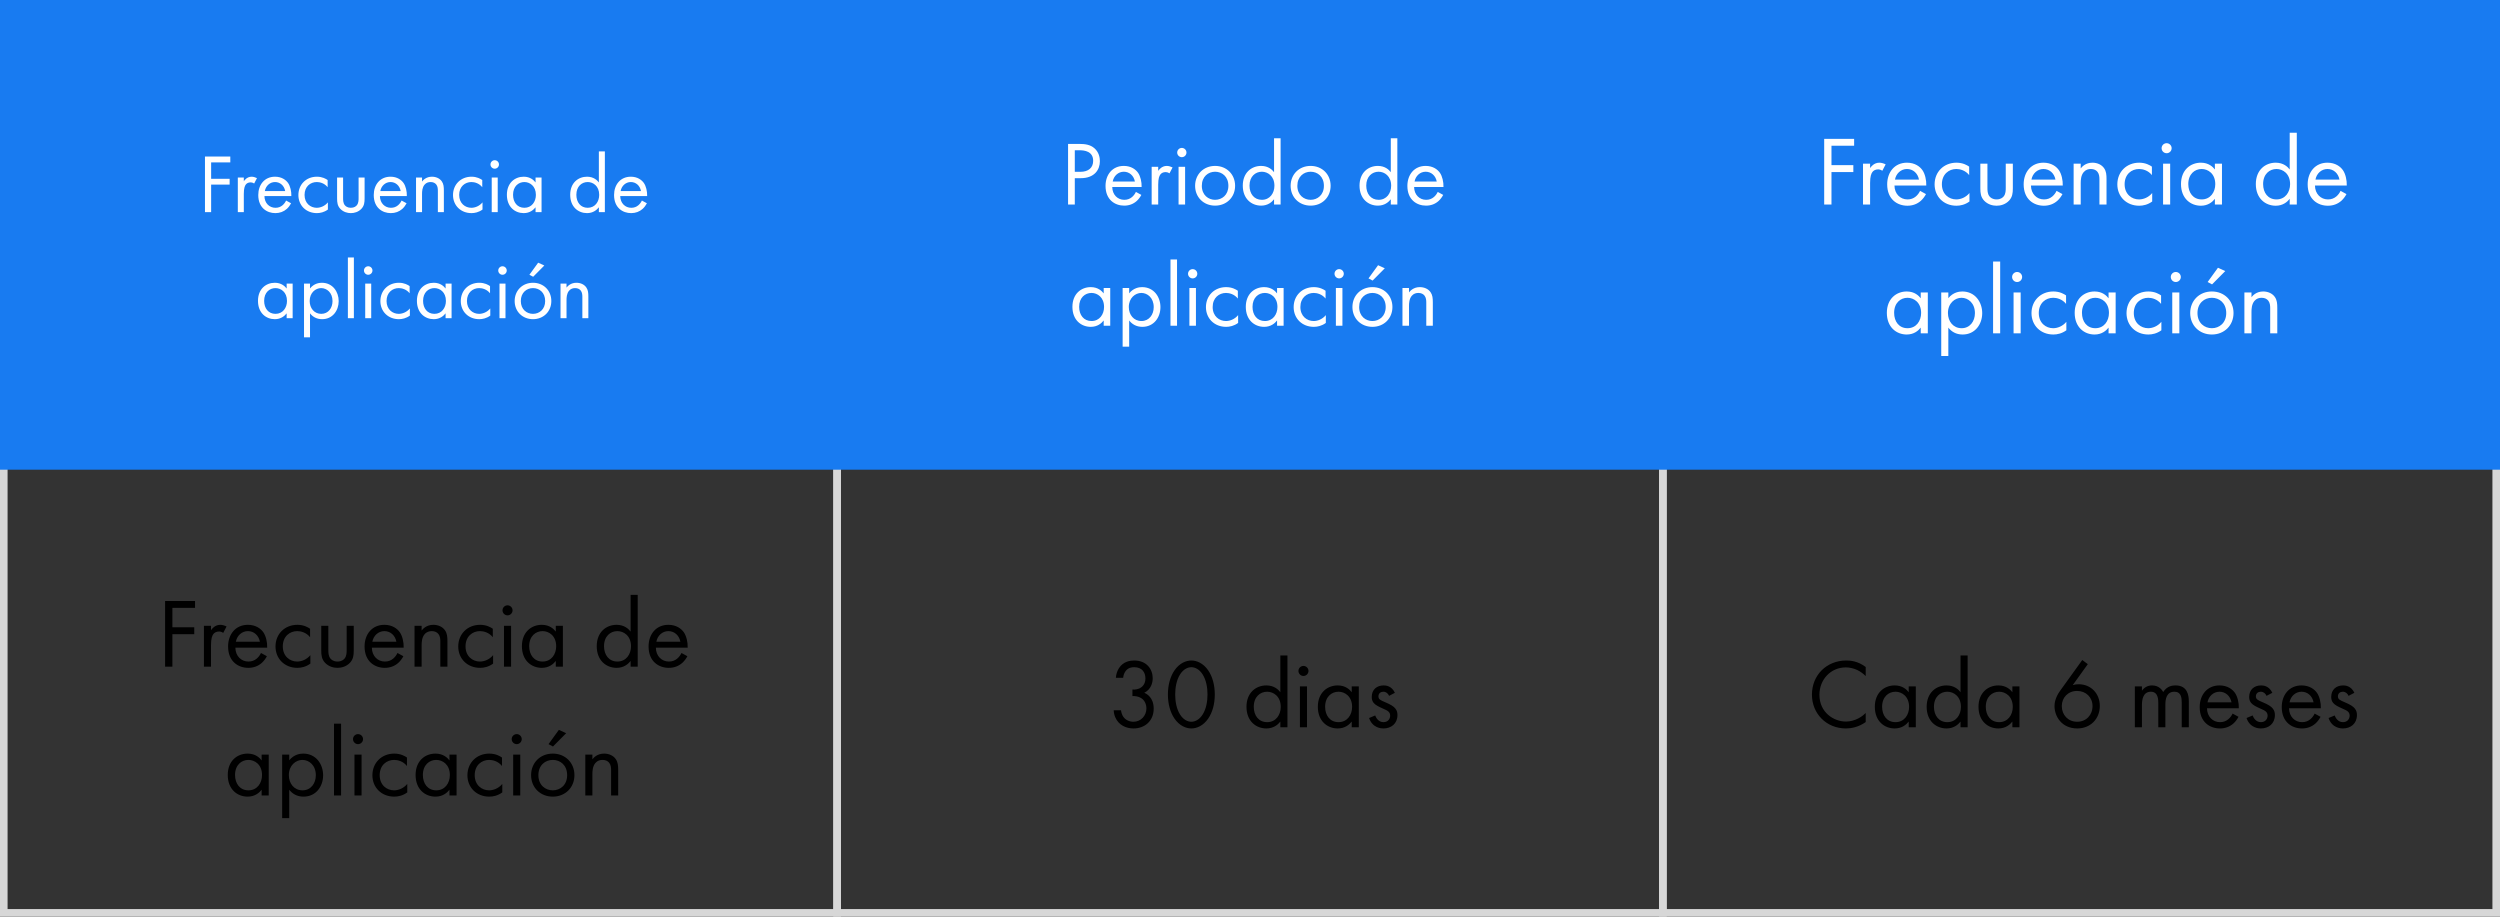 <?xml version="1.0" encoding="UTF-8"?> <svg xmlns="http://www.w3.org/2000/svg" width="330" height="121" viewBox="0 0 330 121" fill="none"><rect x="0" y="0" width="330" height="121" fill="#333333" stroke="none"/> <path d="M0.5 0.5H110.5V120.5H0.5V0.5Z" stroke="#D7D7D7"></path> <rect x="110.5" y="0.5" width="109" height="120" stroke="#D7D7D7"></rect> <rect x="219.5" y="0.5" width="110" height="120" stroke="#D7D7D7"></rect> <path d="M0 0H330V62H0V0Z" fill="#187BF1"></path> <path d="M30.4 20.663H27.056V28H27.87V24.37H30.312V23.6H27.87V21.433H30.4V20.663ZM31.391 28H32.183V25.591C32.183 24.843 32.315 24.535 32.447 24.359C32.568 24.205 32.766 24.073 33.085 24.073C33.206 24.073 33.371 24.106 33.547 24.227L33.921 23.512C33.723 23.413 33.459 23.325 33.217 23.325C32.601 23.325 32.26 23.809 32.183 23.93V23.435H31.391V28ZM37.765 26.471C37.666 26.691 37.501 26.922 37.292 27.098C37.028 27.318 36.731 27.428 36.357 27.428C35.565 27.428 34.916 26.823 34.905 25.877H38.458C38.48 25.272 38.315 24.568 38.029 24.161C37.754 23.765 37.193 23.325 36.302 23.325C34.927 23.325 34.091 24.381 34.091 25.745C34.091 27.439 35.246 28.132 36.346 28.132C36.929 28.132 37.446 27.945 37.864 27.571C38.095 27.362 38.293 27.087 38.425 26.834L37.765 26.471ZM34.96 25.217C35.081 24.535 35.631 24.029 36.302 24.029C36.973 24.029 37.512 24.502 37.644 25.217H34.96ZM43.248 23.765C43.028 23.611 42.555 23.325 41.829 23.325C40.421 23.325 39.387 24.348 39.387 25.745C39.387 27.12 40.41 28.132 41.829 28.132C42.258 28.132 42.786 28.022 43.281 27.659V26.713C42.863 27.219 42.28 27.428 41.807 27.428C40.993 27.428 40.201 26.845 40.201 25.734C40.201 24.623 40.971 24.029 41.818 24.029C42.225 24.029 42.83 24.183 43.248 24.711V23.765ZM45.288 23.435H44.496V26.185C44.496 26.746 44.551 27.164 44.914 27.56C45.322 27.989 45.861 28.132 46.312 28.132C46.763 28.132 47.301 27.989 47.709 27.56C48.072 27.164 48.127 26.746 48.127 26.185V23.435H47.334V26.097C47.334 26.416 47.334 26.79 47.114 27.076C46.993 27.23 46.752 27.428 46.312 27.428C45.871 27.428 45.63 27.23 45.508 27.076C45.288 26.79 45.288 26.416 45.288 26.097V23.435ZM53.009 26.471C52.91 26.691 52.745 26.922 52.536 27.098C52.272 27.318 51.975 27.428 51.601 27.428C50.809 27.428 50.16 26.823 50.149 25.877H53.702C53.724 25.272 53.559 24.568 53.273 24.161C52.998 23.765 52.437 23.325 51.546 23.325C50.171 23.325 49.335 24.381 49.335 25.745C49.335 27.439 50.49 28.132 51.59 28.132C52.173 28.132 52.69 27.945 53.108 27.571C53.339 27.362 53.537 27.087 53.669 26.834L53.009 26.471ZM50.204 25.217C50.325 24.535 50.875 24.029 51.546 24.029C52.217 24.029 52.756 24.502 52.888 25.217H50.204ZM54.916 28H55.709V25.613C55.709 25.283 55.73 24.744 56.038 24.381C56.27 24.106 56.566 24.029 56.842 24.029C57.194 24.029 57.435 24.161 57.59 24.359C57.776 24.601 57.798 24.92 57.798 25.195V28H58.59V25.173C58.59 24.667 58.557 24.293 58.327 23.952C58.051 23.545 57.556 23.325 57.017 23.325C56.258 23.325 55.852 23.776 55.709 23.963V23.435H54.916V28ZM63.658 23.765C63.438 23.611 62.965 23.325 62.239 23.325C60.831 23.325 59.797 24.348 59.797 25.745C59.797 27.12 60.82 28.132 62.239 28.132C62.668 28.132 63.196 28.022 63.691 27.659V26.713C63.273 27.219 62.69 27.428 62.217 27.428C61.403 27.428 60.611 26.845 60.611 25.734C60.611 24.623 61.381 24.029 62.228 24.029C62.635 24.029 63.24 24.183 63.658 24.711V23.765ZM64.907 23.435V28H65.699V23.435H64.907ZM64.742 21.708C64.742 22.016 64.995 22.269 65.303 22.269C65.611 22.269 65.864 22.016 65.864 21.708C65.864 21.4 65.611 21.147 65.303 21.147C64.995 21.147 64.742 21.4 64.742 21.708ZM70.693 24.084C70.484 23.809 70.011 23.325 69.131 23.325C67.965 23.325 66.909 24.139 66.909 25.712C66.909 27.318 67.976 28.132 69.131 28.132C69.934 28.132 70.429 27.703 70.693 27.362V28H71.485V23.435H70.693V24.084ZM69.219 24.029C69.923 24.029 70.737 24.546 70.737 25.723C70.737 26.625 70.187 27.428 69.219 27.428C68.273 27.428 67.723 26.691 67.723 25.712C67.723 24.601 68.438 24.029 69.219 24.029ZM79.05 24.084C78.841 23.809 78.368 23.325 77.488 23.325C76.322 23.325 75.266 24.139 75.266 25.712C75.266 27.318 76.333 28.132 77.488 28.132C78.291 28.132 78.786 27.703 79.05 27.362V28H79.842V19.981H79.05V24.084ZM77.576 24.029C78.28 24.029 79.094 24.546 79.094 25.723C79.094 26.625 78.544 27.428 77.576 27.428C76.63 27.428 76.08 26.691 76.08 25.712C76.08 24.601 76.795 24.029 77.576 24.029ZM84.73 26.471C84.631 26.691 84.466 26.922 84.257 27.098C83.993 27.318 83.696 27.428 83.322 27.428C82.53 27.428 81.881 26.823 81.87 25.877H85.423C85.445 25.272 85.28 24.568 84.994 24.161C84.719 23.765 84.158 23.325 83.267 23.325C81.892 23.325 81.056 24.381 81.056 25.745C81.056 27.439 82.211 28.132 83.311 28.132C83.894 28.132 84.411 27.945 84.829 27.571C85.06 27.362 85.258 27.087 85.39 26.834L84.73 26.471ZM81.925 25.217C82.046 24.535 82.596 24.029 83.267 24.029C83.938 24.029 84.477 24.502 84.609 25.217H81.925ZM37.838 38.084C37.629 37.809 37.156 37.325 36.276 37.325C35.11 37.325 34.054 38.139 34.054 39.712C34.054 41.318 35.121 42.132 36.276 42.132C37.079 42.132 37.574 41.703 37.838 41.362V42H38.63V37.435H37.838V38.084ZM36.364 38.029C37.068 38.029 37.882 38.546 37.882 39.723C37.882 40.625 37.332 41.428 36.364 41.428C35.418 41.428 34.868 40.691 34.868 39.712C34.868 38.601 35.583 38.029 36.364 38.029ZM40.922 41.362C41.263 41.802 41.78 42.132 42.517 42.132C43.903 42.132 44.706 40.999 44.706 39.745C44.706 38.513 43.914 37.325 42.484 37.325C42.154 37.325 41.461 37.402 40.922 38.073V37.435H40.13V44.53H40.922V41.362ZM42.407 41.428C41.472 41.428 40.878 40.669 40.878 39.734C40.878 38.634 41.659 38.029 42.396 38.029C43.133 38.029 43.892 38.623 43.892 39.745C43.892 40.658 43.331 41.428 42.407 41.428ZM45.92 33.981V42H46.712V33.981H45.92ZM48.208 37.435V42H49V37.435H48.208ZM48.043 35.708C48.043 36.016 48.296 36.269 48.604 36.269C48.912 36.269 49.165 36.016 49.165 35.708C49.165 35.4 48.912 35.147 48.604 35.147C48.296 35.147 48.043 35.4 48.043 35.708ZM54.071 37.765C53.851 37.611 53.378 37.325 52.652 37.325C51.244 37.325 50.21 38.348 50.21 39.745C50.21 41.12 51.233 42.132 52.652 42.132C53.081 42.132 53.609 42.022 54.104 41.659V40.713C53.686 41.219 53.103 41.428 52.63 41.428C51.816 41.428 51.024 40.845 51.024 39.734C51.024 38.623 51.794 38.029 52.641 38.029C53.048 38.029 53.653 38.183 54.071 38.711V37.765ZM58.817 38.084C58.608 37.809 58.135 37.325 57.255 37.325C56.089 37.325 55.033 38.139 55.033 39.712C55.033 41.318 56.1 42.132 57.255 42.132C58.058 42.132 58.553 41.703 58.817 41.362V42H59.609V37.435H58.817V38.084ZM57.343 38.029C58.047 38.029 58.861 38.546 58.861 39.723C58.861 40.625 58.311 41.428 57.343 41.428C56.397 41.428 55.847 40.691 55.847 39.712C55.847 38.601 56.562 38.029 57.343 38.029ZM64.684 37.765C64.464 37.611 63.991 37.325 63.265 37.325C61.857 37.325 60.823 38.348 60.823 39.745C60.823 41.12 61.846 42.132 63.265 42.132C63.694 42.132 64.222 42.022 64.717 41.659V40.713C64.299 41.219 63.716 41.428 63.243 41.428C62.429 41.428 61.637 40.845 61.637 39.734C61.637 38.623 62.407 38.029 63.254 38.029C63.661 38.029 64.266 38.183 64.684 38.711V37.765ZM65.933 37.435V42H66.725V37.435H65.933ZM65.768 35.708C65.768 36.016 66.021 36.269 66.329 36.269C66.637 36.269 66.89 36.016 66.89 35.708C66.89 35.4 66.637 35.147 66.329 35.147C66.021 35.147 65.768 35.4 65.768 35.708ZM70.355 42.132C71.741 42.132 72.775 41.12 72.775 39.734C72.775 38.348 71.752 37.325 70.355 37.325C68.958 37.325 67.935 38.348 67.935 39.734C67.935 41.12 68.969 42.132 70.355 42.132ZM70.355 38.029C71.191 38.029 71.961 38.612 71.961 39.734C71.961 40.845 71.18 41.428 70.355 41.428C69.541 41.428 68.749 40.856 68.749 39.734C68.749 38.623 69.519 38.029 70.355 38.029ZM71.037 34.674L69.882 36.269L70.377 36.533L71.851 35.048L71.037 34.674ZM73.989 42H74.781V39.613C74.781 39.283 74.803 38.744 75.111 38.381C75.342 38.106 75.639 38.029 75.914 38.029C76.266 38.029 76.508 38.161 76.662 38.359C76.849 38.601 76.871 38.92 76.871 39.195V42H77.663V39.173C77.663 38.667 77.63 38.293 77.399 37.952C77.124 37.545 76.629 37.325 76.09 37.325C75.331 37.325 74.924 37.776 74.781 37.963V37.435H73.989V42Z" fill="white"></path> <path d="M25.745 79.329H21.793V88H22.755V83.71H25.641V82.8H22.755V80.239H25.745V79.329ZM26.917 88H27.853V85.153C27.853 84.269 28.009 83.905 28.165 83.697C28.308 83.515 28.542 83.359 28.919 83.359C29.062 83.359 29.257 83.398 29.465 83.541L29.907 82.696C29.673 82.579 29.361 82.475 29.075 82.475C28.347 82.475 27.944 83.047 27.853 83.19V82.605H26.917V88ZM34.45 86.193C34.333 86.453 34.138 86.726 33.891 86.934C33.579 87.194 33.228 87.324 32.786 87.324C31.85 87.324 31.083 86.609 31.07 85.491H35.269C35.295 84.776 35.1 83.944 34.762 83.463C34.437 82.995 33.774 82.475 32.721 82.475C31.096 82.475 30.108 83.723 30.108 85.335C30.108 87.337 31.473 88.156 32.773 88.156C33.462 88.156 34.073 87.935 34.567 87.493C34.84 87.246 35.074 86.921 35.23 86.622L34.45 86.193ZM31.135 84.711C31.278 83.905 31.928 83.307 32.721 83.307C33.514 83.307 34.151 83.866 34.307 84.711H31.135ZM40.93 82.995C40.67 82.813 40.111 82.475 39.253 82.475C37.589 82.475 36.367 83.684 36.367 85.335C36.367 86.96 37.576 88.156 39.253 88.156C39.76 88.156 40.384 88.026 40.969 87.597V86.479C40.475 87.077 39.786 87.324 39.227 87.324C38.265 87.324 37.329 86.635 37.329 85.322C37.329 84.009 38.239 83.307 39.24 83.307C39.721 83.307 40.436 83.489 40.93 84.113V82.995ZM43.341 82.605H42.405V85.855C42.405 86.518 42.47 87.012 42.899 87.48C43.38 87.987 44.017 88.156 44.55 88.156C45.083 88.156 45.72 87.987 46.201 87.48C46.63 87.012 46.695 86.518 46.695 85.855V82.605H45.759V85.751C45.759 86.128 45.759 86.57 45.499 86.908C45.356 87.09 45.07 87.324 44.55 87.324C44.03 87.324 43.744 87.09 43.601 86.908C43.341 86.57 43.341 86.128 43.341 85.751V82.605ZM52.465 86.193C52.348 86.453 52.153 86.726 51.906 86.934C51.594 87.194 51.243 87.324 50.801 87.324C49.865 87.324 49.098 86.609 49.085 85.491H53.284C53.31 84.776 53.115 83.944 52.777 83.463C52.452 82.995 51.789 82.475 50.736 82.475C49.111 82.475 48.123 83.723 48.123 85.335C48.123 87.337 49.488 88.156 50.788 88.156C51.477 88.156 52.088 87.935 52.582 87.493C52.855 87.246 53.089 86.921 53.245 86.622L52.465 86.193ZM49.15 84.711C49.293 83.905 49.943 83.307 50.736 83.307C51.529 83.307 52.166 83.866 52.322 84.711H49.15ZM54.719 88H55.655V85.179C55.655 84.789 55.681 84.152 56.045 83.723C56.318 83.398 56.669 83.307 56.994 83.307C57.41 83.307 57.696 83.463 57.878 83.697C58.099 83.983 58.125 84.36 58.125 84.685V88H59.061V84.659C59.061 84.061 59.022 83.619 58.749 83.216C58.424 82.735 57.839 82.475 57.202 82.475C56.305 82.475 55.824 83.008 55.655 83.229V82.605H54.719V88ZM65.051 82.995C64.791 82.813 64.232 82.475 63.374 82.475C61.71 82.475 60.488 83.684 60.488 85.335C60.488 86.96 61.697 88.156 63.374 88.156C63.881 88.156 64.505 88.026 65.09 87.597V86.479C64.596 87.077 63.907 87.324 63.348 87.324C62.386 87.324 61.45 86.635 61.45 85.322C61.45 84.009 62.36 83.307 63.361 83.307C63.842 83.307 64.557 83.489 65.051 84.113V82.995ZM66.526 82.605V88H67.462V82.605H66.526ZM66.331 80.564C66.331 80.928 66.63 81.227 66.994 81.227C67.358 81.227 67.657 80.928 67.657 80.564C67.657 80.2 67.358 79.901 66.994 79.901C66.63 79.901 66.331 80.2 66.331 80.564ZM73.364 83.372C73.117 83.047 72.558 82.475 71.518 82.475C70.14 82.475 68.892 83.437 68.892 85.296C68.892 87.194 70.153 88.156 71.518 88.156C72.467 88.156 73.052 87.649 73.364 87.246V88H74.3V82.605H73.364V83.372ZM71.622 83.307C72.454 83.307 73.416 83.918 73.416 85.309C73.416 86.375 72.766 87.324 71.622 87.324C70.504 87.324 69.854 86.453 69.854 85.296C69.854 83.983 70.699 83.307 71.622 83.307ZM83.241 83.372C82.994 83.047 82.435 82.475 81.395 82.475C80.017 82.475 78.769 83.437 78.769 85.296C78.769 87.194 80.03 88.156 81.395 88.156C82.344 88.156 82.929 87.649 83.241 87.246V88H84.177V78.523H83.241V83.372ZM81.499 83.307C82.331 83.307 83.293 83.918 83.293 85.309C83.293 86.375 82.643 87.324 81.499 87.324C80.381 87.324 79.731 86.453 79.731 85.296C79.731 83.983 80.576 83.307 81.499 83.307ZM89.954 86.193C89.837 86.453 89.642 86.726 89.395 86.934C89.083 87.194 88.732 87.324 88.29 87.324C87.354 87.324 86.587 86.609 86.574 85.491H90.773C90.799 84.776 90.604 83.944 90.266 83.463C89.941 82.995 89.278 82.475 88.225 82.475C86.6 82.475 85.612 83.723 85.612 85.335C85.612 87.337 86.977 88.156 88.277 88.156C88.966 88.156 89.577 87.935 90.071 87.493C90.344 87.246 90.578 86.921 90.734 86.622L89.954 86.193ZM86.639 84.711C86.782 83.905 87.432 83.307 88.225 83.307C89.018 83.307 89.655 83.866 89.811 84.711H86.639ZM34.536 100.372C34.289 100.047 33.73 99.475 32.69 99.475C31.312 99.475 30.064 100.437 30.064 102.296C30.064 104.194 31.325 105.156 32.69 105.156C33.639 105.156 34.224 104.649 34.536 104.246V105H35.472V99.605H34.536V100.372ZM32.794 100.307C33.626 100.307 34.588 100.918 34.588 102.309C34.588 103.375 33.938 104.324 32.794 104.324C31.676 104.324 31.026 103.453 31.026 102.296C31.026 100.983 31.871 100.307 32.794 100.307ZM38.18 104.246C38.583 104.766 39.194 105.156 40.065 105.156C41.703 105.156 42.652 103.817 42.652 102.335C42.652 100.879 41.716 99.475 40.026 99.475C39.636 99.475 38.817 99.566 38.18 100.359V99.605H37.244V107.99H38.18V104.246ZM39.935 104.324C38.83 104.324 38.128 103.427 38.128 102.322C38.128 101.022 39.051 100.307 39.922 100.307C40.793 100.307 41.69 101.009 41.69 102.335C41.69 103.414 41.027 104.324 39.935 104.324ZM44.087 95.523V105H45.023V95.523H44.087ZM46.791 99.605V105H47.727V99.605H46.791ZM46.596 97.564C46.596 97.928 46.895 98.227 47.259 98.227C47.623 98.227 47.922 97.928 47.922 97.564C47.922 97.2 47.623 96.901 47.259 96.901C46.895 96.901 46.596 97.2 46.596 97.564ZM53.72 99.995C53.46 99.813 52.901 99.475 52.043 99.475C50.379 99.475 49.157 100.684 49.157 102.335C49.157 103.96 50.366 105.156 52.043 105.156C52.55 105.156 53.174 105.026 53.759 104.597V103.479C53.265 104.077 52.576 104.324 52.017 104.324C51.055 104.324 50.119 103.635 50.119 102.322C50.119 101.009 51.029 100.307 52.03 100.307C52.511 100.307 53.226 100.489 53.72 101.113V99.995ZM59.33 100.372C59.083 100.047 58.523 99.475 57.483 99.475C56.105 99.475 54.858 100.437 54.858 102.296C54.858 104.194 56.118 105.156 57.483 105.156C58.432 105.156 59.017 104.649 59.33 104.246V105H60.266V99.605H59.33V100.372ZM57.587 100.307C58.419 100.307 59.382 100.918 59.382 102.309C59.382 103.375 58.731 104.324 57.587 104.324C56.469 104.324 55.819 103.453 55.819 102.296C55.819 100.983 56.664 100.307 57.587 100.307ZM66.263 99.995C66.003 99.813 65.444 99.475 64.586 99.475C62.922 99.475 61.7 100.684 61.7 102.335C61.7 103.96 62.909 105.156 64.586 105.156C65.093 105.156 65.717 105.026 66.302 104.597V103.479C65.808 104.077 65.119 104.324 64.56 104.324C63.598 104.324 62.662 103.635 62.662 102.322C62.662 101.009 63.572 100.307 64.573 100.307C65.054 100.307 65.769 100.489 66.263 101.113V99.995ZM67.739 99.605V105H68.674V99.605H67.739ZM67.543 97.564C67.543 97.928 67.843 98.227 68.207 98.227C68.57 98.227 68.87 97.928 68.87 97.564C68.87 97.2 68.57 96.901 68.207 96.901C67.843 96.901 67.543 97.2 67.543 97.564ZM72.965 105.156C74.603 105.156 75.825 103.96 75.825 102.322C75.825 100.684 74.616 99.475 72.965 99.475C71.314 99.475 70.105 100.684 70.105 102.322C70.105 103.96 71.327 105.156 72.965 105.156ZM72.965 100.307C73.953 100.307 74.863 100.996 74.863 102.322C74.863 103.635 73.94 104.324 72.965 104.324C72.003 104.324 71.067 103.648 71.067 102.322C71.067 101.009 71.977 100.307 72.965 100.307ZM73.771 96.342L72.406 98.227L72.991 98.539L74.733 96.784L73.771 96.342ZM77.26 105H78.196V102.179C78.196 101.789 78.222 101.152 78.586 100.723C78.859 100.398 79.21 100.307 79.535 100.307C79.951 100.307 80.237 100.463 80.419 100.697C80.64 100.983 80.666 101.36 80.666 101.685V105H81.602V101.659C81.602 101.061 81.563 100.619 81.29 100.216C80.965 99.735 80.38 99.475 79.743 99.475C78.846 99.475 78.365 100.008 78.196 100.229V99.605H77.26V105Z" fill="black"></path> <path d="M148.258 89.474C148.284 89.11 148.427 88.785 148.596 88.564C148.934 88.135 149.363 88.07 149.714 88.07C150.78 88.07 151.196 88.785 151.196 89.552C151.196 90.332 150.741 90.696 150.468 90.839C150.195 90.982 149.818 91.047 149.48 91.021V91.879C149.818 91.866 150.195 91.931 150.468 92.061C151.131 92.36 151.326 93.023 151.326 93.517C151.326 94.479 150.585 95.272 149.623 95.272C149.077 95.272 148.57 95.038 148.284 94.622C148.115 94.388 148.011 94.063 147.972 93.751H147.01C147.023 94.063 147.075 94.349 147.205 94.661C147.673 95.779 148.726 96.156 149.623 96.156C151.105 96.156 152.288 95.168 152.288 93.543C152.288 92.048 151.339 91.567 151.04 91.45C151.924 91.008 152.158 90.15 152.158 89.526C152.158 88.33 151.352 87.186 149.714 87.186C149.194 87.186 148.271 87.303 147.699 88.2C147.478 88.551 147.322 88.993 147.296 89.474H148.258ZM157.258 96.156C157.947 96.156 158.818 95.818 159.481 94.856C160.053 94.024 160.352 92.906 160.352 91.671C160.352 90.436 160.053 89.318 159.481 88.486C158.818 87.524 157.947 87.186 157.258 87.186C156.569 87.186 155.698 87.524 155.035 88.486C154.463 89.318 154.164 90.436 154.164 91.671C154.164 92.906 154.463 94.024 155.035 94.856C155.698 95.818 156.569 96.156 157.258 96.156ZM157.258 88.07C157.7 88.07 158.298 88.304 158.753 89.032C159.221 89.773 159.39 90.761 159.39 91.671C159.39 92.581 159.221 93.569 158.753 94.31C158.298 95.038 157.7 95.272 157.258 95.272C156.816 95.272 156.218 95.038 155.763 94.31C155.295 93.569 155.126 92.581 155.126 91.671C155.126 90.761 155.295 89.773 155.763 89.032C156.218 88.304 156.816 88.07 157.258 88.07ZM169.007 91.372C168.76 91.047 168.201 90.475 167.161 90.475C165.783 90.475 164.535 91.437 164.535 93.296C164.535 95.194 165.796 96.156 167.161 96.156C168.11 96.156 168.695 95.649 169.007 95.246V96H169.943V86.523H169.007V91.372ZM167.265 91.307C168.097 91.307 169.059 91.918 169.059 93.309C169.059 94.375 168.409 95.324 167.265 95.324C166.147 95.324 165.497 94.453 165.497 93.296C165.497 91.983 166.342 91.307 167.265 91.307ZM171.589 90.605V96H172.525V90.605H171.589ZM171.394 88.564C171.394 88.928 171.693 89.227 172.057 89.227C172.421 89.227 172.72 88.928 172.72 88.564C172.72 88.2 172.421 87.901 172.057 87.901C171.693 87.901 171.394 88.2 171.394 88.564ZM178.427 91.372C178.18 91.047 177.621 90.475 176.581 90.475C175.203 90.475 173.955 91.437 173.955 93.296C173.955 95.194 175.216 96.156 176.581 96.156C177.53 96.156 178.115 95.649 178.427 95.246V96H179.363V90.605H178.427V91.372ZM176.685 91.307C177.517 91.307 178.479 91.918 178.479 93.309C178.479 94.375 177.829 95.324 176.685 95.324C175.567 95.324 174.917 94.453 174.917 93.296C174.917 91.983 175.762 91.307 176.685 91.307ZM184.126 91.45C183.697 90.527 182.93 90.475 182.644 90.475C181.734 90.475 181.071 91.034 181.071 91.983C181.071 92.256 181.11 92.516 181.318 92.776C181.565 93.075 181.981 93.283 182.631 93.569C183.138 93.79 183.502 93.959 183.502 94.466C183.502 94.869 183.229 95.324 182.618 95.324C181.942 95.324 181.63 94.726 181.526 94.44L180.72 94.778C181.175 96.13 182.384 96.156 182.605 96.156C183.645 96.156 184.464 95.519 184.464 94.388C184.464 94.089 184.412 93.803 184.178 93.517C183.97 93.257 183.606 93.01 182.826 92.685C182.215 92.425 181.955 92.308 181.955 91.918C181.955 91.502 182.267 91.307 182.605 91.307C182.956 91.307 183.229 91.541 183.359 91.853L184.126 91.45Z" fill="black"></path> <path d="M246.274 88.044C245.234 87.251 244.233 87.186 243.713 87.186C241.113 87.186 239.176 89.11 239.176 91.697C239.176 94.206 241.087 96.156 243.661 96.156C244.311 96.156 245.312 96 246.274 95.311V94.115C246.118 94.271 245.767 94.596 245.273 94.843C244.818 95.077 244.246 95.246 243.661 95.246C242.075 95.246 240.164 94.063 240.164 91.71C240.164 89.708 241.646 88.096 243.648 88.096C244.155 88.096 244.688 88.226 245.143 88.434C245.585 88.642 246.001 88.967 246.274 89.24V88.044ZM251.949 91.372C251.702 91.047 251.143 90.475 250.103 90.475C248.725 90.475 247.477 91.437 247.477 93.296C247.477 95.194 248.738 96.156 250.103 96.156C251.052 96.156 251.637 95.649 251.949 95.246V96H252.885V90.605H251.949V91.372ZM250.207 91.307C251.039 91.307 252.001 91.918 252.001 93.309C252.001 94.375 251.351 95.324 250.207 95.324C249.089 95.324 248.439 94.453 248.439 93.296C248.439 91.983 249.284 91.307 250.207 91.307ZM258.791 91.372C258.544 91.047 257.985 90.475 256.945 90.475C255.567 90.475 254.319 91.437 254.319 93.296C254.319 95.194 255.58 96.156 256.945 96.156C257.894 96.156 258.479 95.649 258.791 95.246V96H259.727V86.523H258.791V91.372ZM257.049 91.307C257.881 91.307 258.843 91.918 258.843 93.309C258.843 94.375 258.193 95.324 257.049 95.324C255.931 95.324 255.281 94.453 255.281 93.296C255.281 91.983 256.126 91.307 257.049 91.307ZM265.634 91.372C265.387 91.047 264.828 90.475 263.788 90.475C262.41 90.475 261.162 91.437 261.162 93.296C261.162 95.194 262.423 96.156 263.788 96.156C264.737 96.156 265.322 95.649 265.634 95.246V96H266.57V90.605H265.634V91.372ZM263.892 91.307C264.724 91.307 265.686 91.918 265.686 93.309C265.686 94.375 265.036 95.324 263.892 95.324C262.774 95.324 262.124 94.453 262.124 93.296C262.124 91.983 262.969 91.307 263.892 91.307ZM274.861 87.121L271.91 91.216C271.26 92.126 271.195 92.88 271.195 93.205C271.195 94.57 272.157 96.156 274.198 96.156C275.927 96.156 277.175 94.908 277.175 93.179C277.175 91.567 276.031 90.319 274.367 90.319C274.094 90.319 273.847 90.358 273.6 90.436L275.589 87.667L274.861 87.121ZM274.185 95.272C272.976 95.272 272.157 94.362 272.157 93.205C272.157 92.074 272.989 91.203 274.172 91.203C275.355 91.203 276.213 92.048 276.213 93.205C276.213 94.375 275.381 95.272 274.185 95.272ZM281.8 96H282.736V93.062C282.736 92.412 282.853 91.307 283.919 91.307C284.907 91.307 284.894 92.425 284.894 92.802V96H285.83V92.997C285.83 92.347 285.947 91.307 287.026 91.307C287.91 91.307 287.988 92.113 287.988 92.724V96H288.924V92.581C288.924 91.814 288.768 90.475 287.169 90.475C286.805 90.475 286.064 90.527 285.544 91.346C285.44 91.164 285.05 90.475 284.075 90.475C283.503 90.475 283.035 90.735 282.736 91.177V90.605H281.8V96ZM294.703 94.193C294.586 94.453 294.391 94.726 294.144 94.934C293.832 95.194 293.481 95.324 293.039 95.324C292.103 95.324 291.336 94.609 291.323 93.491H295.522C295.548 92.776 295.353 91.944 295.015 91.463C294.69 90.995 294.027 90.475 292.974 90.475C291.349 90.475 290.361 91.723 290.361 93.335C290.361 95.337 291.726 96.156 293.026 96.156C293.715 96.156 294.326 95.935 294.82 95.493C295.093 95.246 295.327 94.921 295.483 94.622L294.703 94.193ZM291.388 92.711C291.531 91.905 292.181 91.307 292.974 91.307C293.767 91.307 294.404 91.866 294.56 92.711H291.388ZM299.948 91.45C299.519 90.527 298.752 90.475 298.466 90.475C297.556 90.475 296.893 91.034 296.893 91.983C296.893 92.256 296.932 92.516 297.14 92.776C297.387 93.075 297.803 93.283 298.453 93.569C298.96 93.79 299.324 93.959 299.324 94.466C299.324 94.869 299.051 95.324 298.44 95.324C297.764 95.324 297.452 94.726 297.348 94.44L296.542 94.778C296.997 96.13 298.206 96.156 298.427 96.156C299.467 96.156 300.286 95.519 300.286 94.388C300.286 94.089 300.234 93.803 300 93.517C299.792 93.257 299.428 93.01 298.648 92.685C298.037 92.425 297.777 92.308 297.777 91.918C297.777 91.502 298.089 91.307 298.427 91.307C298.778 91.307 299.051 91.541 299.181 91.853L299.948 91.45ZM305.533 94.193C305.416 94.453 305.221 94.726 304.974 94.934C304.662 95.194 304.311 95.324 303.869 95.324C302.933 95.324 302.166 94.609 302.153 93.491H306.352C306.378 92.776 306.183 91.944 305.845 91.463C305.52 90.995 304.857 90.475 303.804 90.475C302.179 90.475 301.191 91.723 301.191 93.335C301.191 95.337 302.556 96.156 303.856 96.156C304.545 96.156 305.156 95.935 305.65 95.493C305.923 95.246 306.157 94.921 306.313 94.622L305.533 94.193ZM302.218 92.711C302.361 91.905 303.011 91.307 303.804 91.307C304.597 91.307 305.234 91.866 305.39 92.711H302.218ZM310.777 91.45C310.348 90.527 309.581 90.475 309.295 90.475C308.385 90.475 307.722 91.034 307.722 91.983C307.722 92.256 307.761 92.516 307.969 92.776C308.216 93.075 308.632 93.283 309.282 93.569C309.789 93.79 310.153 93.959 310.153 94.466C310.153 94.869 309.88 95.324 309.269 95.324C308.593 95.324 308.281 94.726 308.177 94.44L307.371 94.778C307.826 96.13 309.035 96.156 309.256 96.156C310.296 96.156 311.115 95.519 311.115 94.388C311.115 94.089 311.063 93.803 310.829 93.517C310.621 93.257 310.257 93.01 309.477 92.685C308.866 92.425 308.606 92.308 308.606 91.918C308.606 91.502 308.918 91.307 309.256 91.307C309.607 91.307 309.88 91.541 310.01 91.853L310.777 91.45Z" fill="black"></path> <path d="M244.745 18.329H240.793V27H241.755V22.71H244.641V21.8H241.755V19.239H244.745V18.329ZM245.917 27H246.853V24.153C246.853 23.269 247.009 22.905 247.165 22.697C247.308 22.515 247.542 22.359 247.919 22.359C248.062 22.359 248.257 22.398 248.465 22.541L248.907 21.696C248.673 21.579 248.361 21.475 248.075 21.475C247.347 21.475 246.944 22.047 246.853 22.19V21.605H245.917V27ZM253.45 25.193C253.333 25.453 253.138 25.726 252.891 25.934C252.579 26.194 252.228 26.324 251.786 26.324C250.85 26.324 250.083 25.609 250.07 24.491H254.269C254.295 23.776 254.1 22.944 253.762 22.463C253.437 21.995 252.774 21.475 251.721 21.475C250.096 21.475 249.108 22.723 249.108 24.335C249.108 26.337 250.473 27.156 251.773 27.156C252.462 27.156 253.073 26.935 253.567 26.493C253.84 26.246 254.074 25.921 254.23 25.622L253.45 25.193ZM250.135 23.711C250.278 22.905 250.928 22.307 251.721 22.307C252.514 22.307 253.151 22.866 253.307 23.711H250.135ZM259.93 21.995C259.67 21.813 259.111 21.475 258.253 21.475C256.589 21.475 255.367 22.684 255.367 24.335C255.367 25.96 256.576 27.156 258.253 27.156C258.76 27.156 259.384 27.026 259.969 26.597V25.479C259.475 26.077 258.786 26.324 258.227 26.324C257.265 26.324 256.329 25.635 256.329 24.322C256.329 23.009 257.239 22.307 258.24 22.307C258.721 22.307 259.436 22.489 259.93 23.113V21.995ZM262.341 21.605H261.405V24.855C261.405 25.518 261.47 26.012 261.899 26.48C262.38 26.987 263.017 27.156 263.55 27.156C264.083 27.156 264.72 26.987 265.201 26.48C265.63 26.012 265.695 25.518 265.695 24.855V21.605H264.759V24.751C264.759 25.128 264.759 25.57 264.499 25.908C264.356 26.09 264.07 26.324 263.55 26.324C263.03 26.324 262.744 26.09 262.601 25.908C262.341 25.57 262.341 25.128 262.341 24.751V21.605ZM271.465 25.193C271.348 25.453 271.153 25.726 270.906 25.934C270.594 26.194 270.243 26.324 269.801 26.324C268.865 26.324 268.098 25.609 268.085 24.491H272.284C272.31 23.776 272.115 22.944 271.777 22.463C271.452 21.995 270.789 21.475 269.736 21.475C268.111 21.475 267.123 22.723 267.123 24.335C267.123 26.337 268.488 27.156 269.788 27.156C270.477 27.156 271.088 26.935 271.582 26.493C271.855 26.246 272.089 25.921 272.245 25.622L271.465 25.193ZM268.15 23.711C268.293 22.905 268.943 22.307 269.736 22.307C270.529 22.307 271.166 22.866 271.322 23.711H268.15ZM273.719 27H274.655V24.179C274.655 23.789 274.681 23.152 275.045 22.723C275.318 22.398 275.669 22.307 275.994 22.307C276.41 22.307 276.696 22.463 276.878 22.697C277.099 22.983 277.125 23.36 277.125 23.685V27H278.061V23.659C278.061 23.061 278.022 22.619 277.749 22.216C277.424 21.735 276.839 21.475 276.202 21.475C275.305 21.475 274.824 22.008 274.655 22.229V21.605H273.719V27ZM284.051 21.995C283.791 21.813 283.232 21.475 282.374 21.475C280.71 21.475 279.488 22.684 279.488 24.335C279.488 25.96 280.697 27.156 282.374 27.156C282.881 27.156 283.505 27.026 284.09 26.597V25.479C283.596 26.077 282.907 26.324 282.348 26.324C281.386 26.324 280.45 25.635 280.45 24.322C280.45 23.009 281.36 22.307 282.361 22.307C282.842 22.307 283.557 22.489 284.051 23.113V21.995ZM285.526 21.605V27H286.462V21.605H285.526ZM285.331 19.564C285.331 19.928 285.63 20.227 285.994 20.227C286.358 20.227 286.657 19.928 286.657 19.564C286.657 19.2 286.358 18.901 285.994 18.901C285.63 18.901 285.331 19.2 285.331 19.564ZM292.364 22.372C292.117 22.047 291.558 21.475 290.518 21.475C289.14 21.475 287.892 22.437 287.892 24.296C287.892 26.194 289.153 27.156 290.518 27.156C291.467 27.156 292.052 26.649 292.364 26.246V27H293.3V21.605H292.364V22.372ZM290.622 22.307C291.454 22.307 292.416 22.918 292.416 24.309C292.416 25.375 291.766 26.324 290.622 26.324C289.504 26.324 288.854 25.453 288.854 24.296C288.854 22.983 289.699 22.307 290.622 22.307ZM302.241 22.372C301.994 22.047 301.435 21.475 300.395 21.475C299.017 21.475 297.769 22.437 297.769 24.296C297.769 26.194 299.03 27.156 300.395 27.156C301.344 27.156 301.929 26.649 302.241 26.246V27H303.177V17.523H302.241V22.372ZM300.499 22.307C301.331 22.307 302.293 22.918 302.293 24.309C302.293 25.375 301.643 26.324 300.499 26.324C299.381 26.324 298.731 25.453 298.731 24.296C298.731 22.983 299.576 22.307 300.499 22.307ZM308.954 25.193C308.837 25.453 308.642 25.726 308.395 25.934C308.083 26.194 307.732 26.324 307.29 26.324C306.354 26.324 305.587 25.609 305.574 24.491H309.773C309.799 23.776 309.604 22.944 309.266 22.463C308.941 21.995 308.278 21.475 307.225 21.475C305.6 21.475 304.612 22.723 304.612 24.335C304.612 26.337 305.977 27.156 307.277 27.156C307.966 27.156 308.577 26.935 309.071 26.493C309.344 26.246 309.578 25.921 309.734 25.622L308.954 25.193ZM305.639 23.711C305.782 22.905 306.432 22.307 307.225 22.307C308.018 22.307 308.655 22.866 308.811 23.711H305.639ZM253.536 39.372C253.289 39.047 252.73 38.475 251.69 38.475C250.312 38.475 249.064 39.437 249.064 41.296C249.064 43.194 250.325 44.156 251.69 44.156C252.639 44.156 253.224 43.649 253.536 43.246V44H254.472V38.605H253.536V39.372ZM251.794 39.307C252.626 39.307 253.588 39.918 253.588 41.309C253.588 42.375 252.938 43.324 251.794 43.324C250.676 43.324 250.026 42.453 250.026 41.296C250.026 39.983 250.871 39.307 251.794 39.307ZM257.18 43.246C257.583 43.766 258.194 44.156 259.065 44.156C260.703 44.156 261.652 42.817 261.652 41.335C261.652 39.879 260.716 38.475 259.026 38.475C258.636 38.475 257.817 38.566 257.18 39.359V38.605H256.244V46.99H257.18V43.246ZM258.935 43.324C257.83 43.324 257.128 42.427 257.128 41.322C257.128 40.022 258.051 39.307 258.922 39.307C259.793 39.307 260.69 40.009 260.69 41.335C260.69 42.414 260.027 43.324 258.935 43.324ZM263.087 34.523V44H264.023V34.523H263.087ZM265.791 38.605V44H266.727V38.605H265.791ZM265.596 36.564C265.596 36.928 265.895 37.227 266.259 37.227C266.623 37.227 266.922 36.928 266.922 36.564C266.922 36.2 266.623 35.901 266.259 35.901C265.895 35.901 265.596 36.2 265.596 36.564ZM272.72 38.995C272.46 38.813 271.901 38.475 271.043 38.475C269.379 38.475 268.157 39.684 268.157 41.335C268.157 42.96 269.366 44.156 271.043 44.156C271.55 44.156 272.174 44.026 272.759 43.597V42.479C272.265 43.077 271.576 43.324 271.017 43.324C270.055 43.324 269.119 42.635 269.119 41.322C269.119 40.009 270.029 39.307 271.03 39.307C271.511 39.307 272.226 39.489 272.72 40.113V38.995ZM278.33 39.372C278.083 39.047 277.524 38.475 276.484 38.475C275.106 38.475 273.858 39.437 273.858 41.296C273.858 43.194 275.119 44.156 276.484 44.156C277.433 44.156 278.018 43.649 278.33 43.246V44H279.266V38.605H278.33V39.372ZM276.588 39.307C277.42 39.307 278.382 39.918 278.382 41.309C278.382 42.375 277.732 43.324 276.588 43.324C275.47 43.324 274.82 42.453 274.82 41.296C274.82 39.983 275.665 39.307 276.588 39.307ZM285.263 38.995C285.003 38.813 284.444 38.475 283.586 38.475C281.922 38.475 280.7 39.684 280.7 41.335C280.7 42.96 281.909 44.156 283.586 44.156C284.093 44.156 284.717 44.026 285.302 43.597V42.479C284.808 43.077 284.119 43.324 283.56 43.324C282.598 43.324 281.662 42.635 281.662 41.322C281.662 40.009 282.572 39.307 283.573 39.307C284.054 39.307 284.769 39.489 285.263 40.113V38.995ZM286.738 38.605V44H287.674V38.605H286.738ZM286.543 36.564C286.543 36.928 286.842 37.227 287.206 37.227C287.57 37.227 287.869 36.928 287.869 36.564C287.869 36.2 287.57 35.901 287.206 35.901C286.842 35.901 286.543 36.2 286.543 36.564ZM291.965 44.156C293.603 44.156 294.825 42.96 294.825 41.322C294.825 39.684 293.616 38.475 291.965 38.475C290.314 38.475 289.105 39.684 289.105 41.322C289.105 42.96 290.327 44.156 291.965 44.156ZM291.965 39.307C292.953 39.307 293.863 39.996 293.863 41.322C293.863 42.635 292.94 43.324 291.965 43.324C291.003 43.324 290.067 42.648 290.067 41.322C290.067 40.009 290.977 39.307 291.965 39.307ZM292.771 35.342L291.406 37.227L291.991 37.539L293.733 35.784L292.771 35.342ZM296.26 44H297.196V41.179C297.196 40.789 297.222 40.152 297.586 39.723C297.859 39.398 298.21 39.307 298.535 39.307C298.951 39.307 299.237 39.463 299.419 39.697C299.64 39.983 299.666 40.36 299.666 40.685V44H300.602V40.659C300.602 40.061 300.563 39.619 300.29 39.216C299.965 38.735 299.38 38.475 298.743 38.475C297.846 38.475 297.365 39.008 297.196 39.229V38.605H296.26V44Z" fill="white"></path> <path d="M140.985 18.996V27H141.873V23.52H142.653C144.477 23.52 145.185 22.404 145.185 21.276C145.185 20.772 145.041 20.064 144.453 19.56C143.913 19.092 143.241 18.996 142.437 18.996H140.985ZM141.873 19.836H142.533C143.109 19.836 144.297 19.956 144.297 21.228C144.297 22.152 143.661 22.68 142.605 22.68H141.873V19.836ZM149.938 25.332C149.83 25.572 149.65 25.824 149.422 26.016C149.134 26.256 148.81 26.376 148.402 26.376C147.538 26.376 146.83 25.716 146.818 24.684H150.694C150.718 24.024 150.538 23.256 150.226 22.812C149.926 22.38 149.314 21.9 148.342 21.9C146.842 21.9 145.93 23.052 145.93 24.54C145.93 26.388 147.19 27.144 148.39 27.144C149.026 27.144 149.59 26.94 150.046 26.532C150.298 26.304 150.514 26.004 150.658 25.728L149.938 25.332ZM146.878 23.964C147.01 23.22 147.61 22.668 148.342 22.668C149.074 22.668 149.662 23.184 149.806 23.964H146.878ZM152.019 27H152.883V24.372C152.883 23.556 153.027 23.22 153.171 23.028C153.303 22.86 153.519 22.716 153.867 22.716C153.999 22.716 154.179 22.752 154.371 22.884L154.779 22.104C154.563 21.996 154.275 21.9 154.011 21.9C153.339 21.9 152.967 22.428 152.883 22.56V22.02H152.019V27ZM155.57 22.02V27H156.434V22.02H155.57ZM155.39 20.136C155.39 20.472 155.666 20.748 156.002 20.748C156.338 20.748 156.614 20.472 156.614 20.136C156.614 19.8 156.338 19.524 156.002 19.524C155.666 19.524 155.39 19.8 155.39 20.136ZM160.394 27.144C161.906 27.144 163.034 26.04 163.034 24.528C163.034 23.016 161.918 21.9 160.394 21.9C158.87 21.9 157.754 23.016 157.754 24.528C157.754 26.04 158.882 27.144 160.394 27.144ZM160.394 22.668C161.306 22.668 162.146 23.304 162.146 24.528C162.146 25.74 161.294 26.376 160.394 26.376C159.506 26.376 158.642 25.752 158.642 24.528C158.642 23.316 159.482 22.668 160.394 22.668ZM168.175 22.728C167.947 22.428 167.431 21.9 166.471 21.9C165.199 21.9 164.047 22.788 164.047 24.504C164.047 26.256 165.211 27.144 166.471 27.144C167.347 27.144 167.887 26.676 168.175 26.304V27H169.039V18.252H168.175V22.728ZM166.567 22.668C167.335 22.668 168.223 23.232 168.223 24.516C168.223 25.5 167.623 26.376 166.567 26.376C165.535 26.376 164.935 25.572 164.935 24.504C164.935 23.292 165.715 22.668 166.567 22.668ZM173.003 27.144C174.515 27.144 175.643 26.04 175.643 24.528C175.643 23.016 174.527 21.9 173.003 21.9C171.479 21.9 170.363 23.016 170.363 24.528C170.363 26.04 171.491 27.144 173.003 27.144ZM173.003 22.668C173.915 22.668 174.755 23.304 174.755 24.528C174.755 25.74 173.903 26.376 173.003 26.376C172.115 26.376 171.251 25.752 171.251 24.528C171.251 23.316 172.091 22.668 173.003 22.668ZM183.585 22.728C183.357 22.428 182.841 21.9 181.881 21.9C180.609 21.9 179.457 22.788 179.457 24.504C179.457 26.256 180.621 27.144 181.881 27.144C182.757 27.144 183.297 26.676 183.585 26.304V27H184.449V18.252H183.585V22.728ZM181.977 22.668C182.745 22.668 183.633 23.232 183.633 24.516C183.633 25.5 183.033 26.376 181.977 26.376C180.945 26.376 180.345 25.572 180.345 24.504C180.345 23.292 181.125 22.668 181.977 22.668ZM189.782 25.332C189.674 25.572 189.494 25.824 189.266 26.016C188.978 26.256 188.654 26.376 188.246 26.376C187.382 26.376 186.674 25.716 186.662 24.684H190.538C190.562 24.024 190.382 23.256 190.07 22.812C189.77 22.38 189.158 21.9 188.186 21.9C186.686 21.9 185.774 23.052 185.774 24.54C185.774 26.388 187.034 27.144 188.234 27.144C188.87 27.144 189.434 26.94 189.89 26.532C190.142 26.304 190.358 26.004 190.502 25.728L189.782 25.332ZM186.722 23.964C186.854 23.22 187.454 22.668 188.186 22.668C188.918 22.668 189.506 23.184 189.65 23.964H186.722ZM145.687 38.728C145.459 38.428 144.943 37.9 143.983 37.9C142.711 37.9 141.559 38.788 141.559 40.504C141.559 42.256 142.723 43.144 143.983 43.144C144.859 43.144 145.399 42.676 145.687 42.304V43H146.551V38.02H145.687V38.728ZM144.079 38.668C144.847 38.668 145.735 39.232 145.735 40.516C145.735 41.5 145.135 42.376 144.079 42.376C143.047 42.376 142.447 41.572 142.447 40.504C142.447 39.292 143.227 38.668 144.079 38.668ZM149.051 42.304C149.423 42.784 149.987 43.144 150.791 43.144C152.303 43.144 153.179 41.908 153.179 40.54C153.179 39.196 152.315 37.9 150.755 37.9C150.395 37.9 149.639 37.984 149.051 38.716V38.02H148.187V45.76H149.051V42.304ZM150.671 42.376C149.651 42.376 149.003 41.548 149.003 40.528C149.003 39.328 149.855 38.668 150.659 38.668C151.463 38.668 152.291 39.316 152.291 40.54C152.291 41.536 151.679 42.376 150.671 42.376ZM154.504 34.252V43H155.368V34.252H154.504ZM157 38.02V43H157.864V38.02H157ZM156.82 36.136C156.82 36.472 157.096 36.748 157.432 36.748C157.768 36.748 158.044 36.472 158.044 36.136C158.044 35.8 157.768 35.524 157.432 35.524C157.096 35.524 156.82 35.8 156.82 36.136ZM163.396 38.38C163.156 38.212 162.64 37.9 161.848 37.9C160.312 37.9 159.184 39.016 159.184 40.54C159.184 42.04 160.3 43.144 161.848 43.144C162.316 43.144 162.892 43.024 163.432 42.628V41.596C162.976 42.148 162.34 42.376 161.824 42.376C160.936 42.376 160.072 41.74 160.072 40.528C160.072 39.316 160.912 38.668 161.836 38.668C162.28 38.668 162.94 38.836 163.396 39.412V38.38ZM168.573 38.728C168.345 38.428 167.829 37.9 166.869 37.9C165.597 37.9 164.445 38.788 164.445 40.504C164.445 42.256 165.609 43.144 166.869 43.144C167.745 43.144 168.285 42.676 168.573 42.304V43H169.437V38.02H168.573V38.728ZM166.965 38.668C167.733 38.668 168.621 39.232 168.621 40.516C168.621 41.5 168.021 42.376 166.965 42.376C165.933 42.376 165.333 41.572 165.333 40.504C165.333 39.292 166.113 38.668 166.965 38.668ZM174.974 38.38C174.734 38.212 174.218 37.9 173.426 37.9C171.89 37.9 170.762 39.016 170.762 40.54C170.762 42.04 171.878 43.144 173.426 43.144C173.894 43.144 174.47 43.024 175.01 42.628V41.596C174.554 42.148 173.918 42.376 173.402 42.376C172.514 42.376 171.65 41.74 171.65 40.528C171.65 39.316 172.49 38.668 173.414 38.668C173.858 38.668 174.518 38.836 174.974 39.412V38.38ZM176.336 38.02V43H177.2V38.02H176.336ZM176.156 36.136C176.156 36.472 176.432 36.748 176.768 36.748C177.104 36.748 177.38 36.472 177.38 36.136C177.38 35.8 177.104 35.524 176.768 35.524C176.432 35.524 176.156 35.8 176.156 36.136ZM181.16 43.144C182.672 43.144 183.8 42.04 183.8 40.528C183.8 39.016 182.684 37.9 181.16 37.9C179.636 37.9 178.52 39.016 178.52 40.528C178.52 42.04 179.648 43.144 181.16 43.144ZM181.16 38.668C182.072 38.668 182.912 39.304 182.912 40.528C182.912 41.74 182.06 42.376 181.16 42.376C180.272 42.376 179.408 41.752 179.408 40.528C179.408 39.316 180.248 38.668 181.16 38.668ZM181.904 35.008L180.644 36.748L181.184 37.036L182.792 35.416L181.904 35.008ZM185.125 43H185.989V40.396C185.989 40.036 186.013 39.448 186.349 39.052C186.601 38.752 186.925 38.668 187.225 38.668C187.609 38.668 187.873 38.812 188.041 39.028C188.245 39.292 188.269 39.64 188.269 39.94V43H189.133V39.916C189.133 39.364 189.097 38.956 188.845 38.584C188.545 38.14 188.005 37.9 187.417 37.9C186.589 37.9 186.145 38.392 185.989 38.596V38.02H185.125V43Z" fill="white"></path> </svg> 